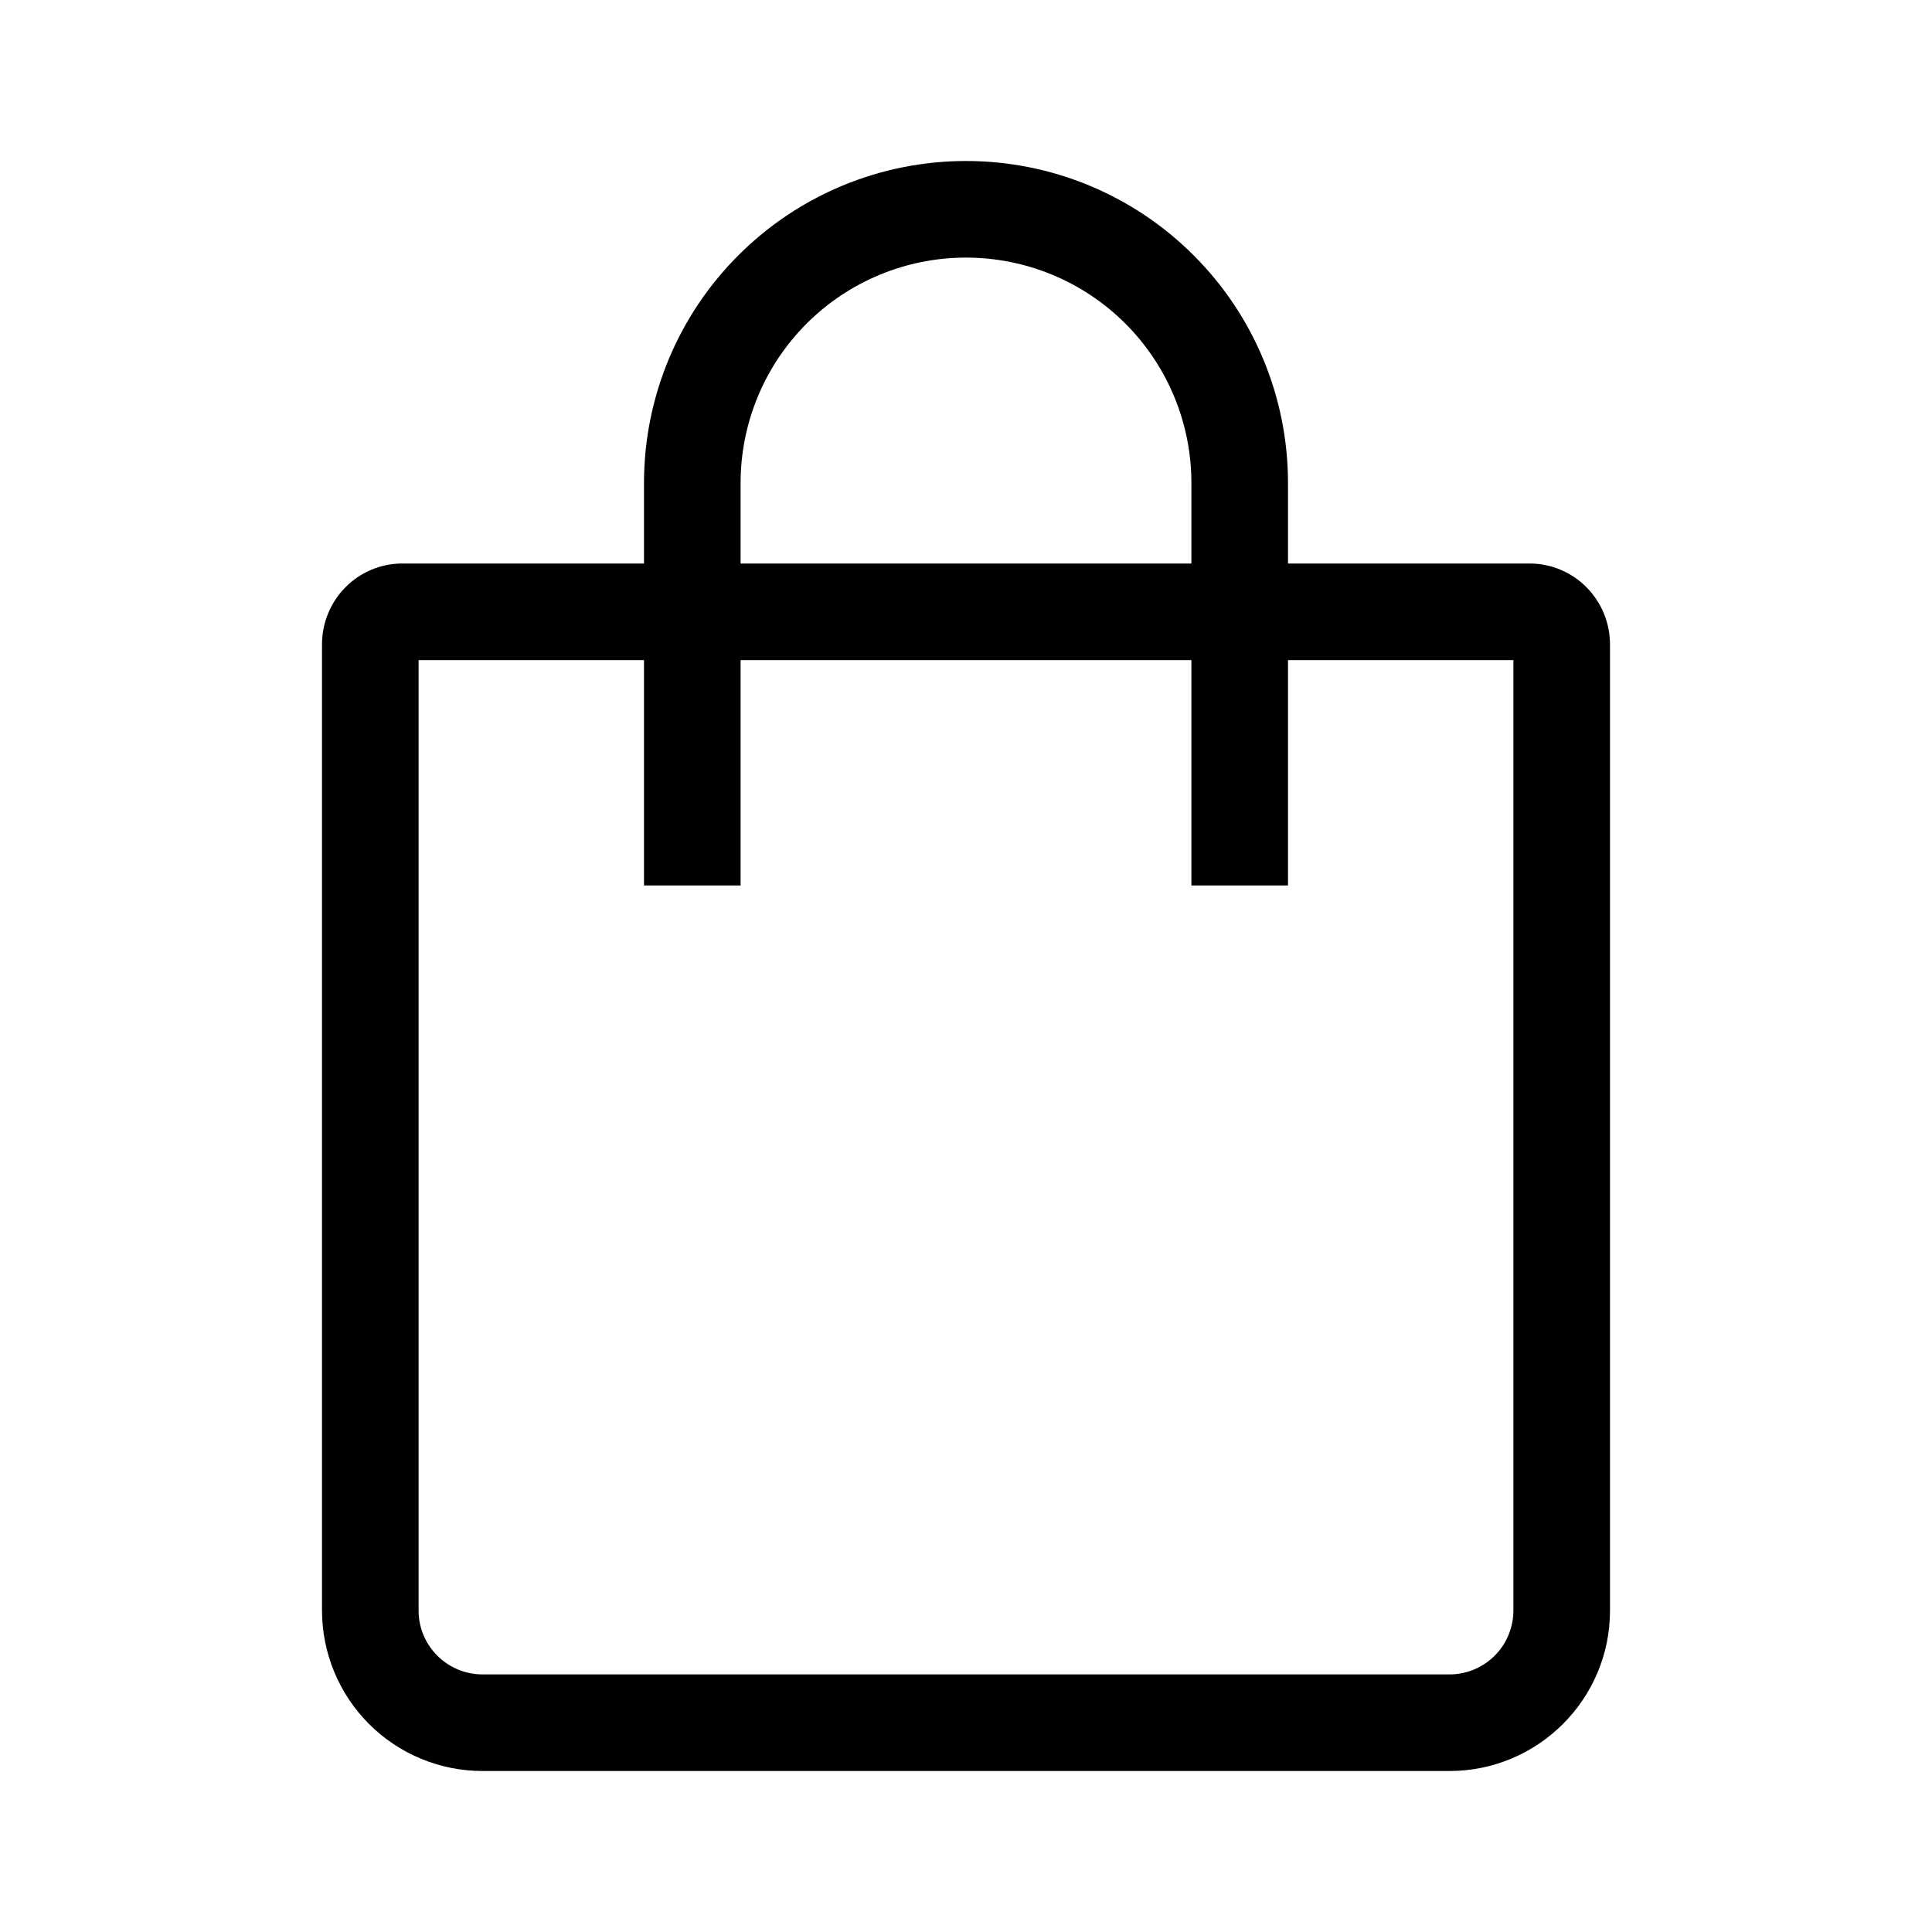 <?xml version="1.0" encoding="UTF-8"?> <svg xmlns="http://www.w3.org/2000/svg" width="24" height="24" viewBox="0 0 24 24" fill="none"><path fill-rule="evenodd" clip-rule="evenodd" d="M8 7V6C8 4.939 8.421 3.922 9.172 3.172C9.922 2.421 10.939 2 12 2C13.061 2 14.078 2.421 14.828 3.172C15.579 3.922 16 4.939 16 6V7H19C19.552 7 20 7.449 20 8.007V20.008C20 21.108 19.105 22 18.006 22H5.994C5.465 22 4.959 21.79 4.585 21.417C4.211 21.043 4.001 20.537 4 20.008V8.008C4 7.45 4.445 7 5 7H8ZM9.2 7H14.8V6C14.8 5.257 14.505 4.545 13.98 4.02C13.455 3.495 12.743 3.2 12 3.2C11.257 3.2 10.545 3.495 10.02 4.02C9.495 4.545 9.2 5.257 9.2 6V7ZM8 8.2H5.2V20.008C5.2 20.444 5.556 20.8 5.994 20.8H18.006C18.216 20.8 18.418 20.717 18.567 20.568C18.716 20.42 18.799 20.218 18.8 20.008V8.2H16V11H14.8V8.2H9.2V11H8V8.2Z" fill="black"></path></svg> 